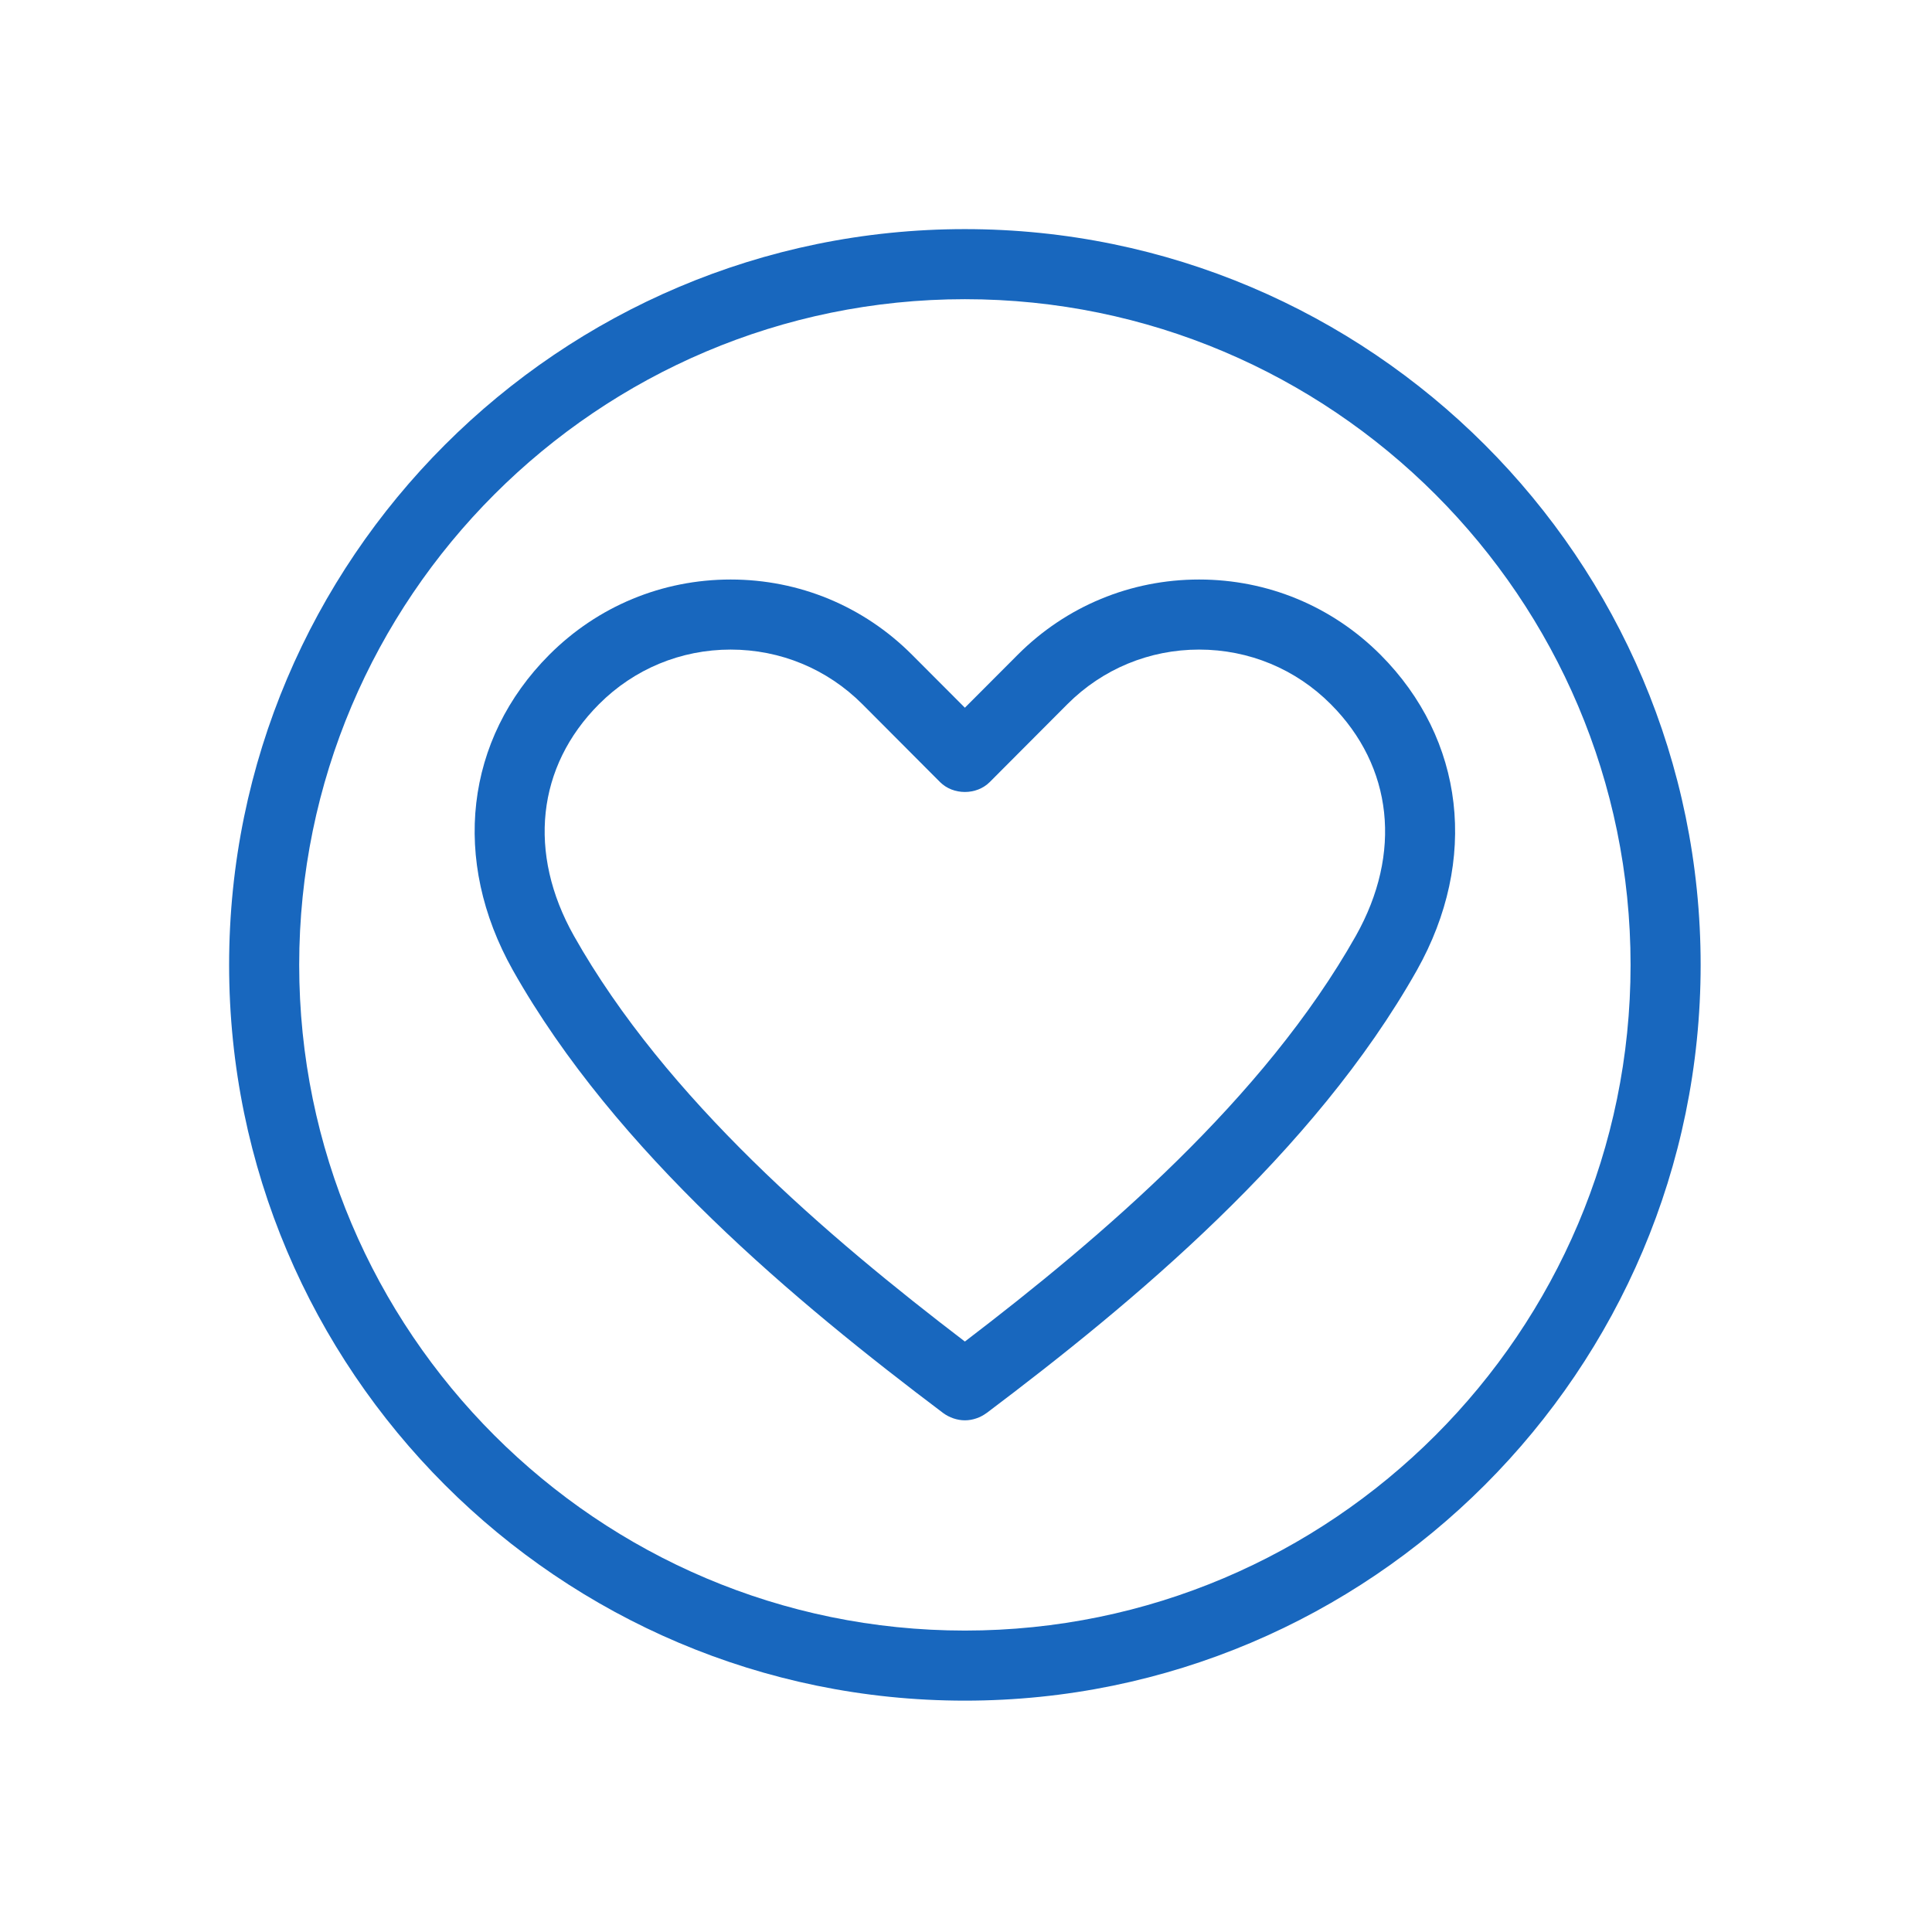 <?xml version="1.0" encoding="UTF-8"?>
<svg xmlns="http://www.w3.org/2000/svg" xmlns:xlink="http://www.w3.org/1999/xlink" width="1080" zoomAndPan="magnify" viewBox="0 0 810 810" height="1080" preserveAspectRatio="xMidYMid meet" version="1.2">
  <defs>
    <clipPath id="097a05a473">
      <path d="M 96.215 96.215 L 713.465 96.215 L 713.465 713.465 L 96.215 713.465 Z M 96.215 96.215 "></path>
    </clipPath>
  </defs>
  <g id="895e467b01">
    <g clip-rule="nonzero" clip-path="url(#097a05a473)">
      <path style=" stroke:none;fill-rule:nonzero;fill:#1867be;fill-opacity:1;" d="M 404.531 713.004 C 234.43 713.004 96.059 574.609 96.059 404.531 C 96.059 234.453 234.43 96.059 404.531 96.059 C 574.633 96.059 713.004 234.453 713.004 404.531 C 713.004 574.609 574.633 713.004 404.531 713.004 Z M 404.531 125.438 C 250.633 125.438 125.438 250.633 125.438 404.531 C 125.438 558.43 250.633 683.625 404.531 683.625 C 558.43 683.625 683.625 558.43 683.625 404.531 C 683.625 250.633 558.43 125.438 404.531 125.438 "></path>
    </g>
    <path style=" stroke:none;fill-rule:nonzero;fill:#1867be;fill-opacity:1;" d="M 404.531 595.477 C 401.309 595.477 397.992 594.32 395.398 592.398 C 334.098 546.195 258.203 483.332 215.008 406.742 C 189.094 360.613 194.957 309.961 230.297 274.504 C 250.609 254.168 277.605 242.965 306.332 242.965 C 335.059 242.965 362.078 254.168 382.367 274.504 L 404.531 296.715 L 426.695 274.504 C 446.984 254.168 474.004 242.965 502.73 242.965 C 531.457 242.965 558.453 254.168 578.77 274.504 C 614.105 309.961 619.973 360.613 594.059 406.742 C 550.859 483.332 474.965 546.195 413.668 592.398 L 413.668 592.375 C 411.047 594.344 407.754 595.477 404.531 595.477 Z M 306.332 272.34 C 285.465 272.34 265.848 280.465 251.113 295.25 C 225.055 321.379 221.113 357.68 240.609 392.344 C 279.191 460.758 347.176 518.645 404.531 562.445 C 461.891 518.645 529.848 460.758 568.453 392.344 C 587.949 357.68 584.008 321.379 557.949 295.25 C 543.215 280.465 523.598 272.34 502.73 272.34 C 481.867 272.34 462.25 280.465 447.488 295.25 L 414.941 327.895 C 409.41 333.422 399.652 333.422 394.121 327.895 L 361.574 295.25 C 346.812 280.465 327.199 272.34 306.332 272.34 Z M 581.27 399.531 L 581.41 399.531 L 581.27 399.531 "></path>
  </g>
</svg>

